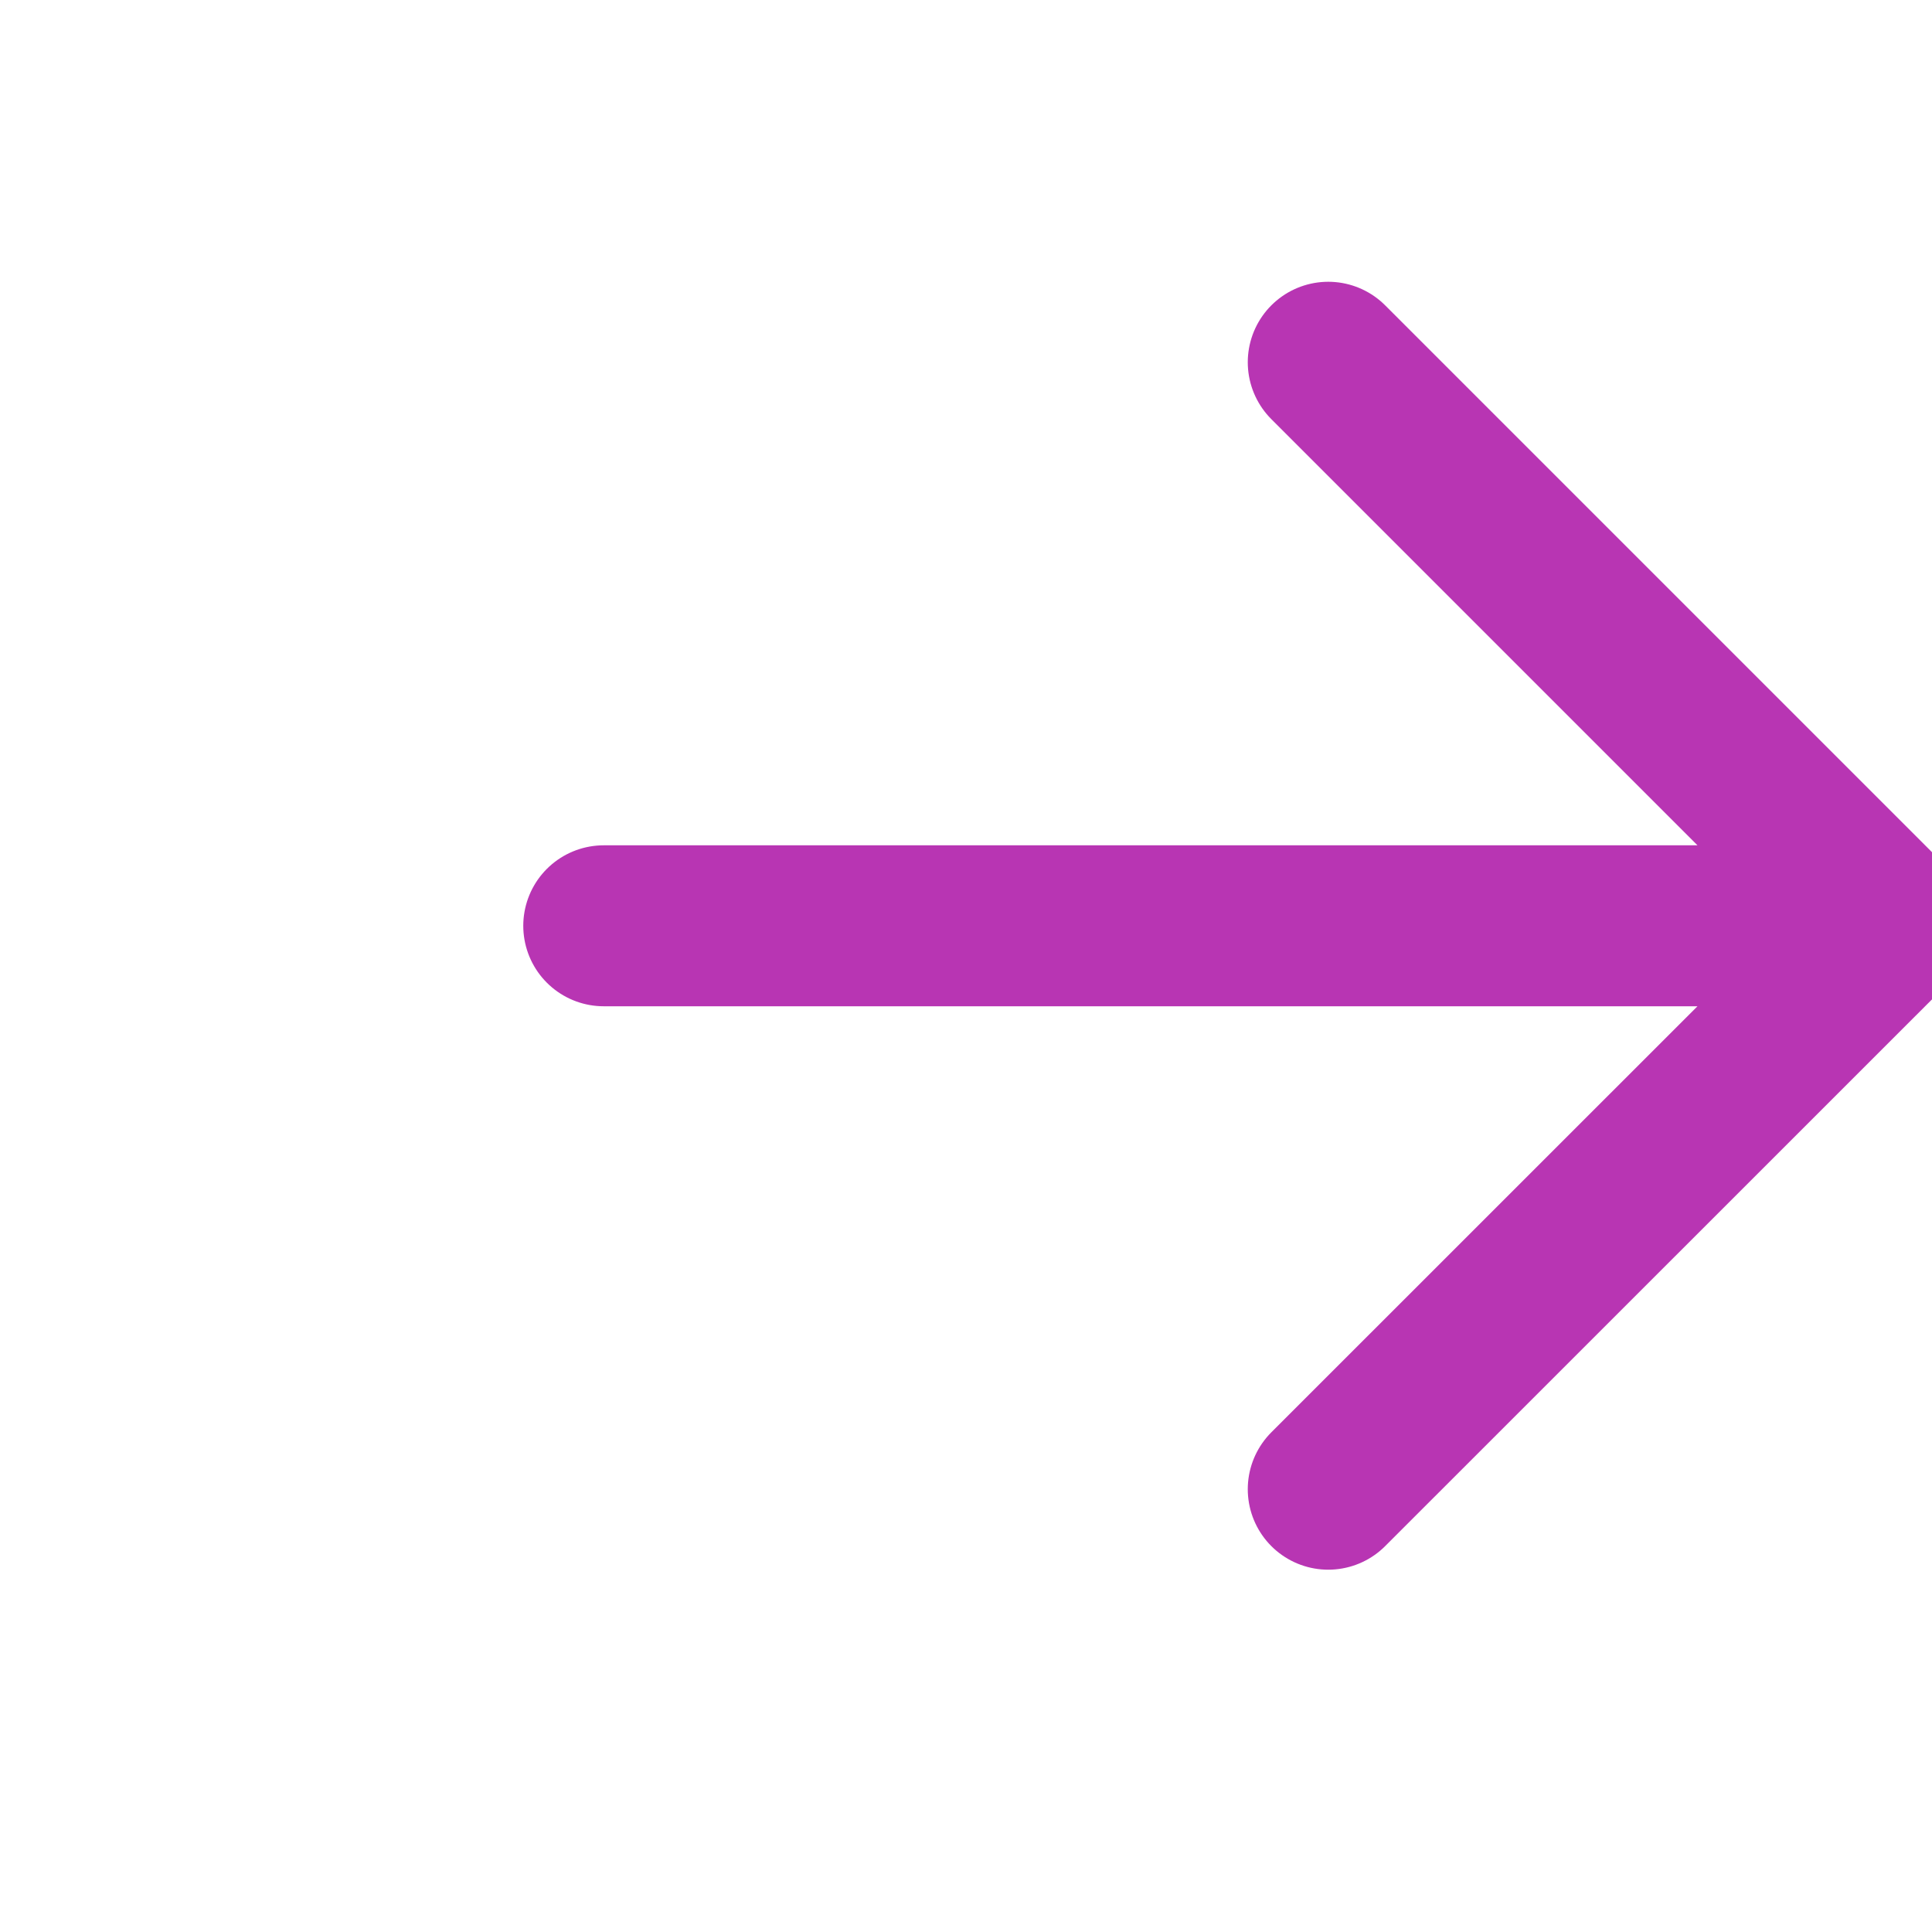<svg width="16" height="16" viewBox="0 0 16 16" fill="none" xmlns="http://www.w3.org/2000/svg">
<g clip-path="url(#clip0_717_106)">
<path d="M11 3L15.667 7.667L11 12.333M5 7.667H15.667H5Z" stroke="#B835B3" stroke-width="1.333" stroke-linecap="round" stroke-linejoin="round"/>
</g>
<defs>
<clipPath id="clip0_717_106">
<rect width="16" height="16" fill="white"/>
</clipPath>
</defs>
</svg>
